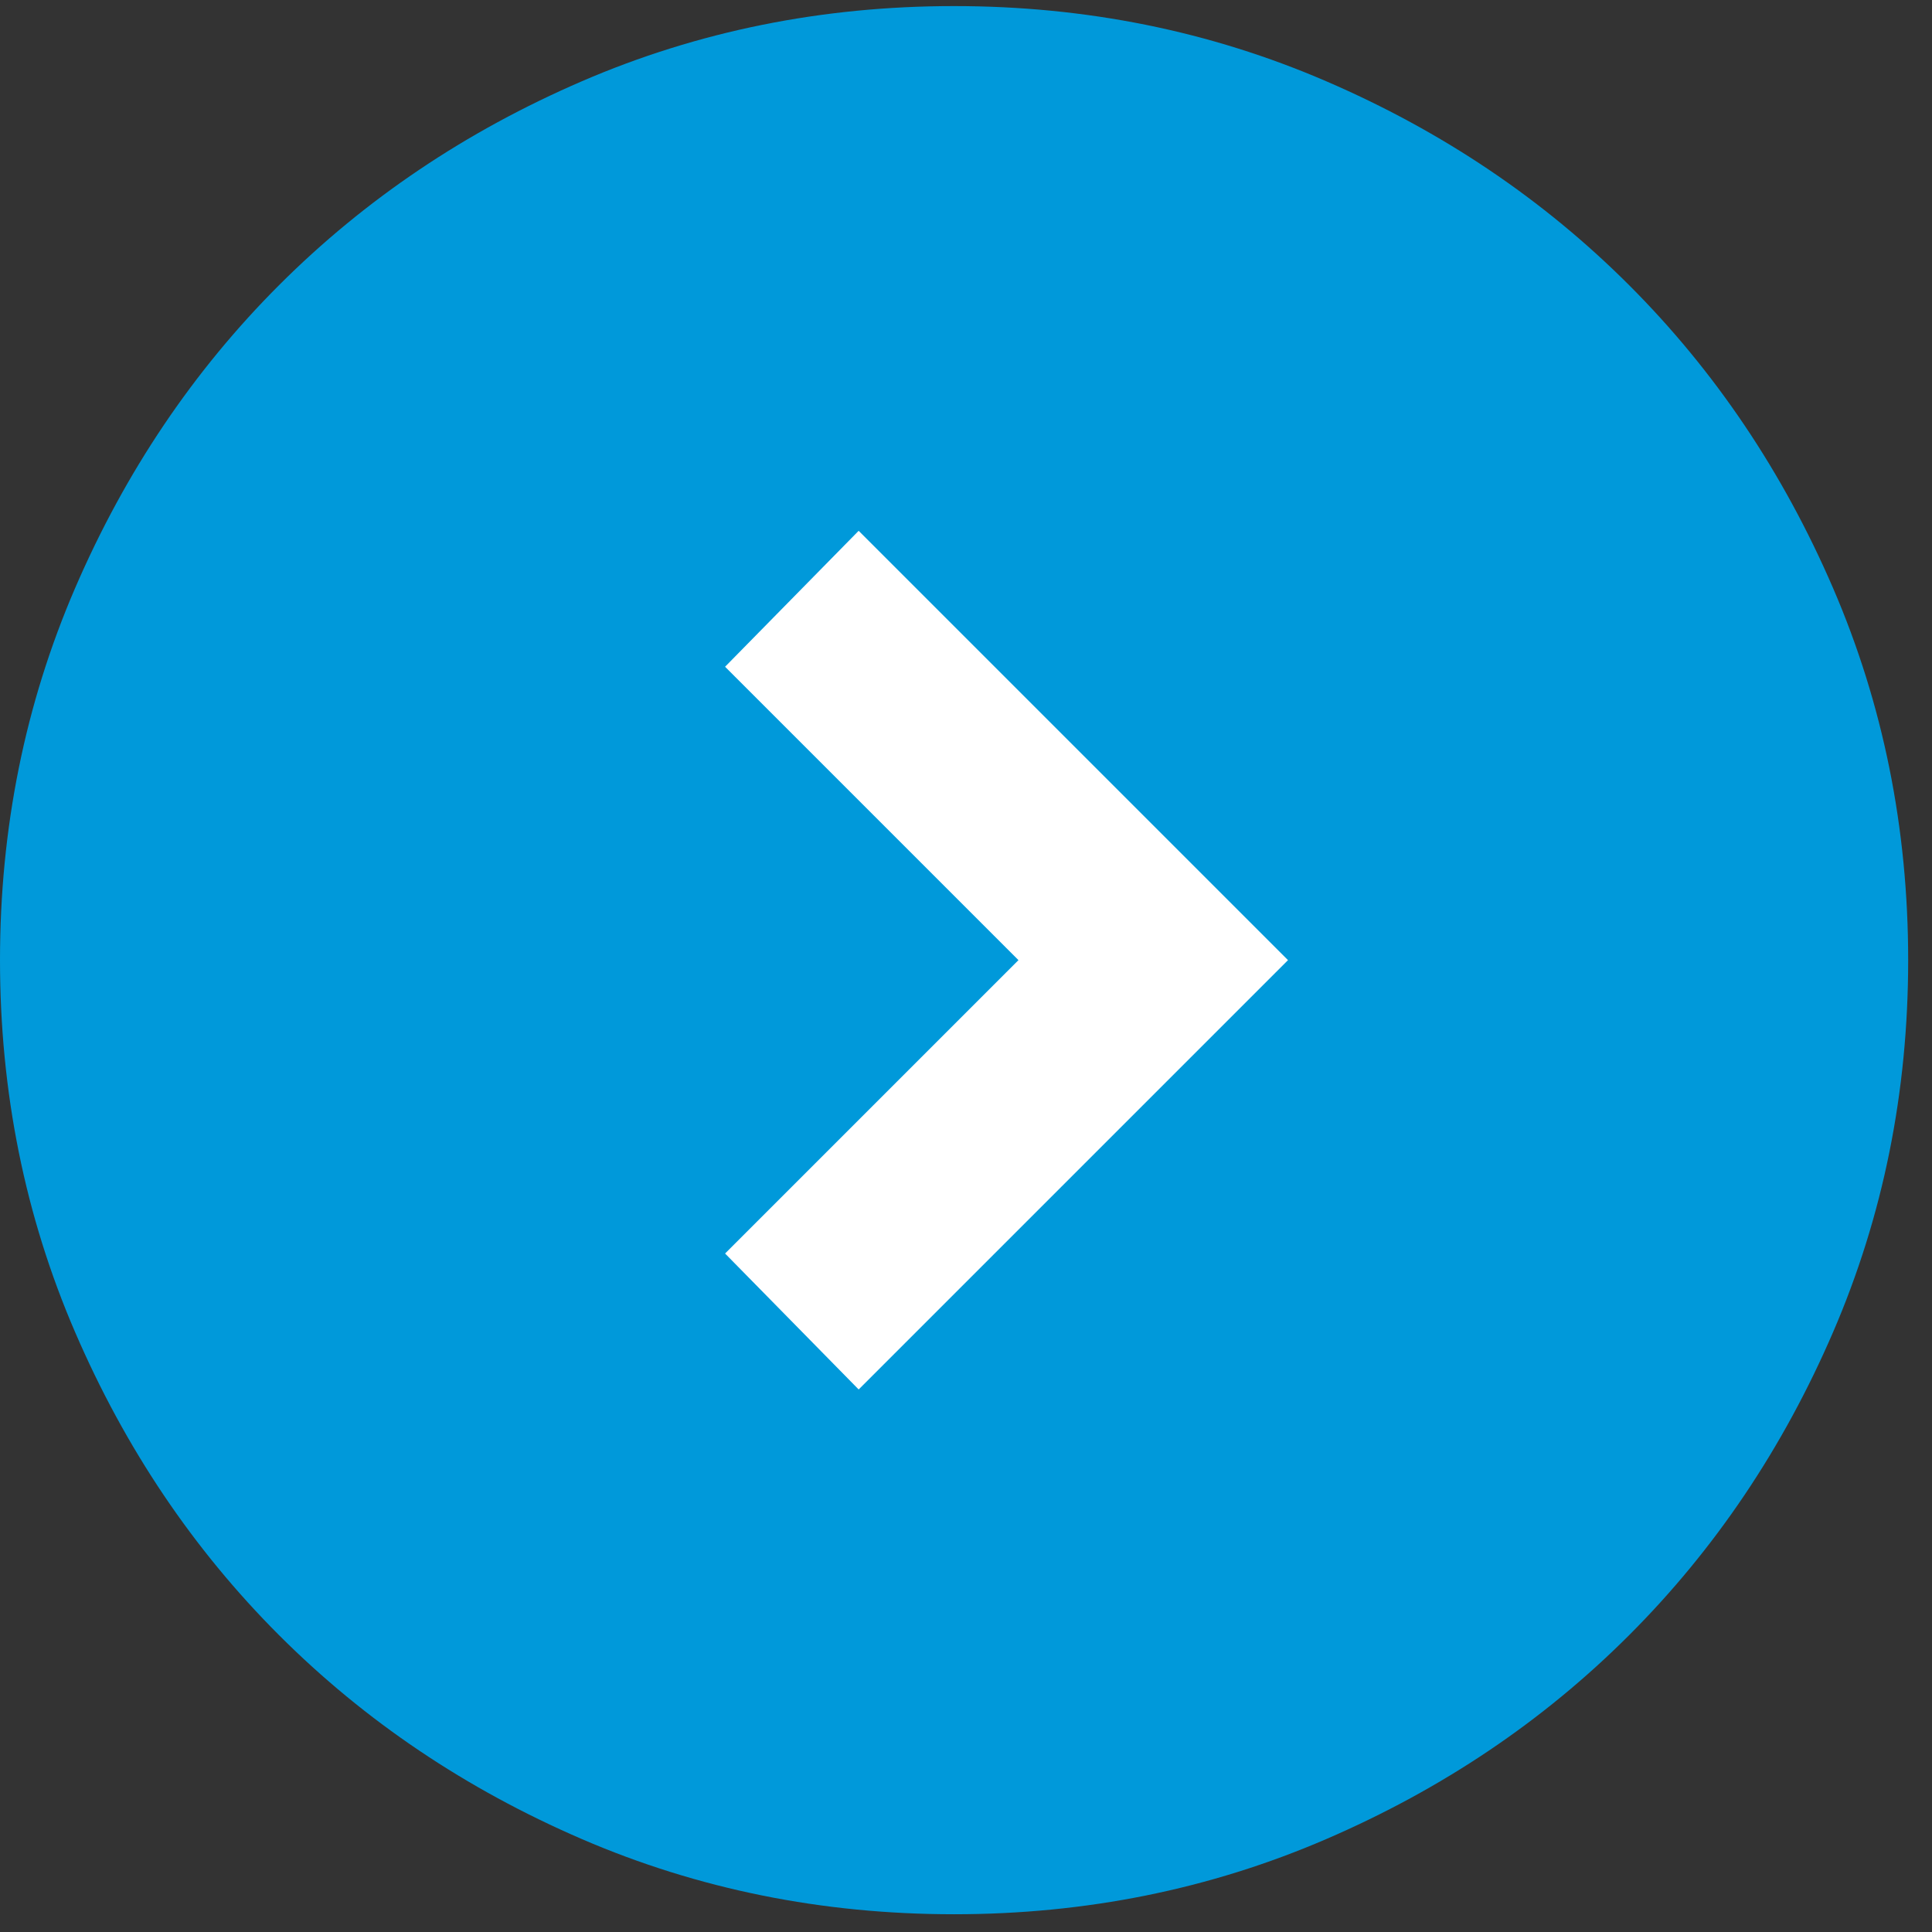 <svg width="27" height="27" viewBox="0 0 27 27" fill="none" xmlns="http://www.w3.org/2000/svg">
<rect x="0" y="0" width="27" height="27" fill="#333333" stroke="none"/>
<circle cx="12.833" cy="12.918" r="10.5" fill="white"/>
<path d="M14.233 13.418L10.133 17.518L12 19.418L18 13.418L12 7.418L10.133 9.318L14.233 13.418ZM13.333 26.752C11.489 26.752 9.756 26.402 8.133 25.702C6.511 25.002 5.1 24.052 3.9 22.852C2.7 21.652 1.75 20.241 1.05 18.618C0.35 16.996 0 15.263 0 13.418C0 11.574 0.35 9.841 1.05 8.218C1.75 6.596 2.7 5.185 3.9 3.985C5.1 2.785 6.511 1.835 8.133 1.135C9.756 0.435 11.489 0.085 13.333 0.085C15.178 0.085 16.911 0.435 18.533 1.135C20.156 1.835 21.567 2.785 22.767 3.985C23.967 5.185 24.917 6.596 25.617 8.218C26.317 9.841 26.667 11.574 26.667 13.418C26.667 15.263 26.317 16.996 25.617 18.618C24.917 20.241 23.967 21.652 22.767 22.852C21.567 24.052 20.156 25.002 18.533 25.702C16.911 26.402 15.178 26.752 13.333 26.752Z" fill="#0099DA"/>
</svg>
